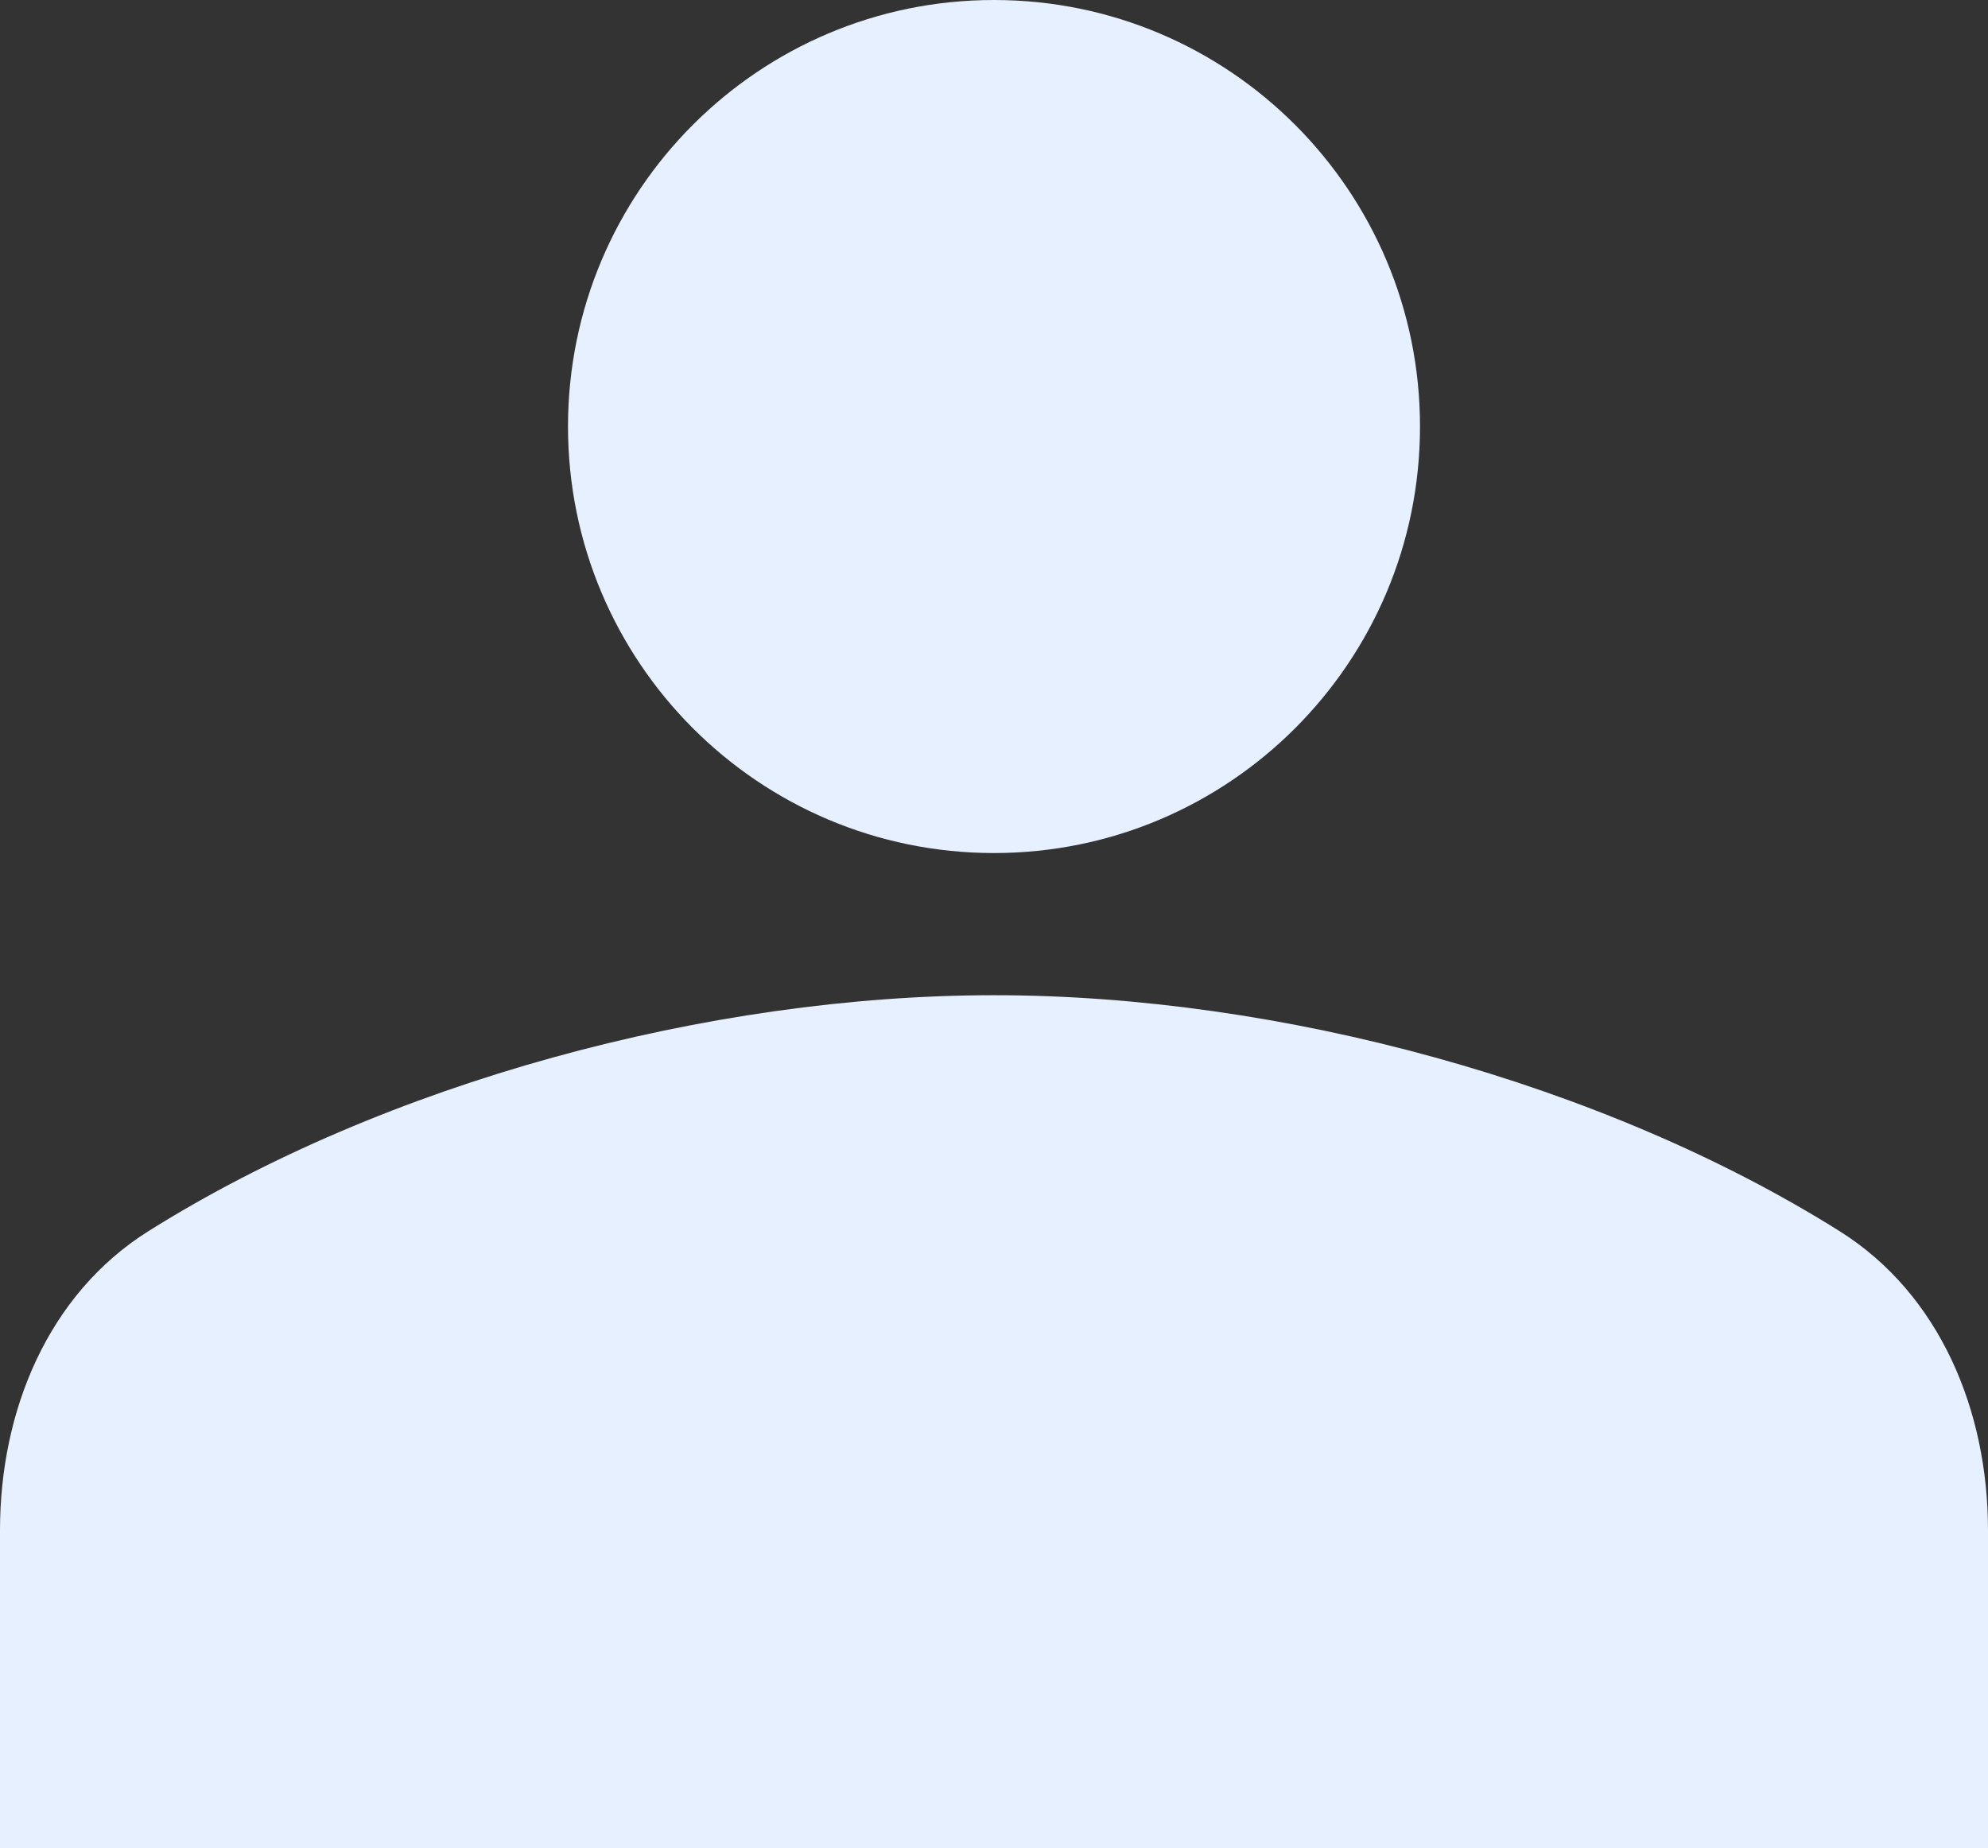 <?xml version="1.0" encoding="UTF-8"?> <svg xmlns="http://www.w3.org/2000/svg" width="185" height="172" viewBox="0 0 185 172" fill="none"><rect x="0" y="0" width="185" height="172" fill="#333333" stroke="none"/><path d="M92.5 79.385C114.394 79.385 132.143 61.614 132.143 39.692C132.143 17.771 114.394 0 92.5 0C70.606 0 52.857 17.771 52.857 39.692C52.857 61.614 70.606 79.385 92.5 79.385Z" fill="#E6F0FF"></path><path d="M185 142.396C185 131.326 180.554 120.452 171.186 114.571C149.201 100.768 119.087 92.615 92.501 92.615C65.915 92.615 35.8 100.768 13.814 114.571C4.446 120.452 0 131.326 0 142.396V172H185V142.396Z" fill="#E6F0FF"></path></svg> 